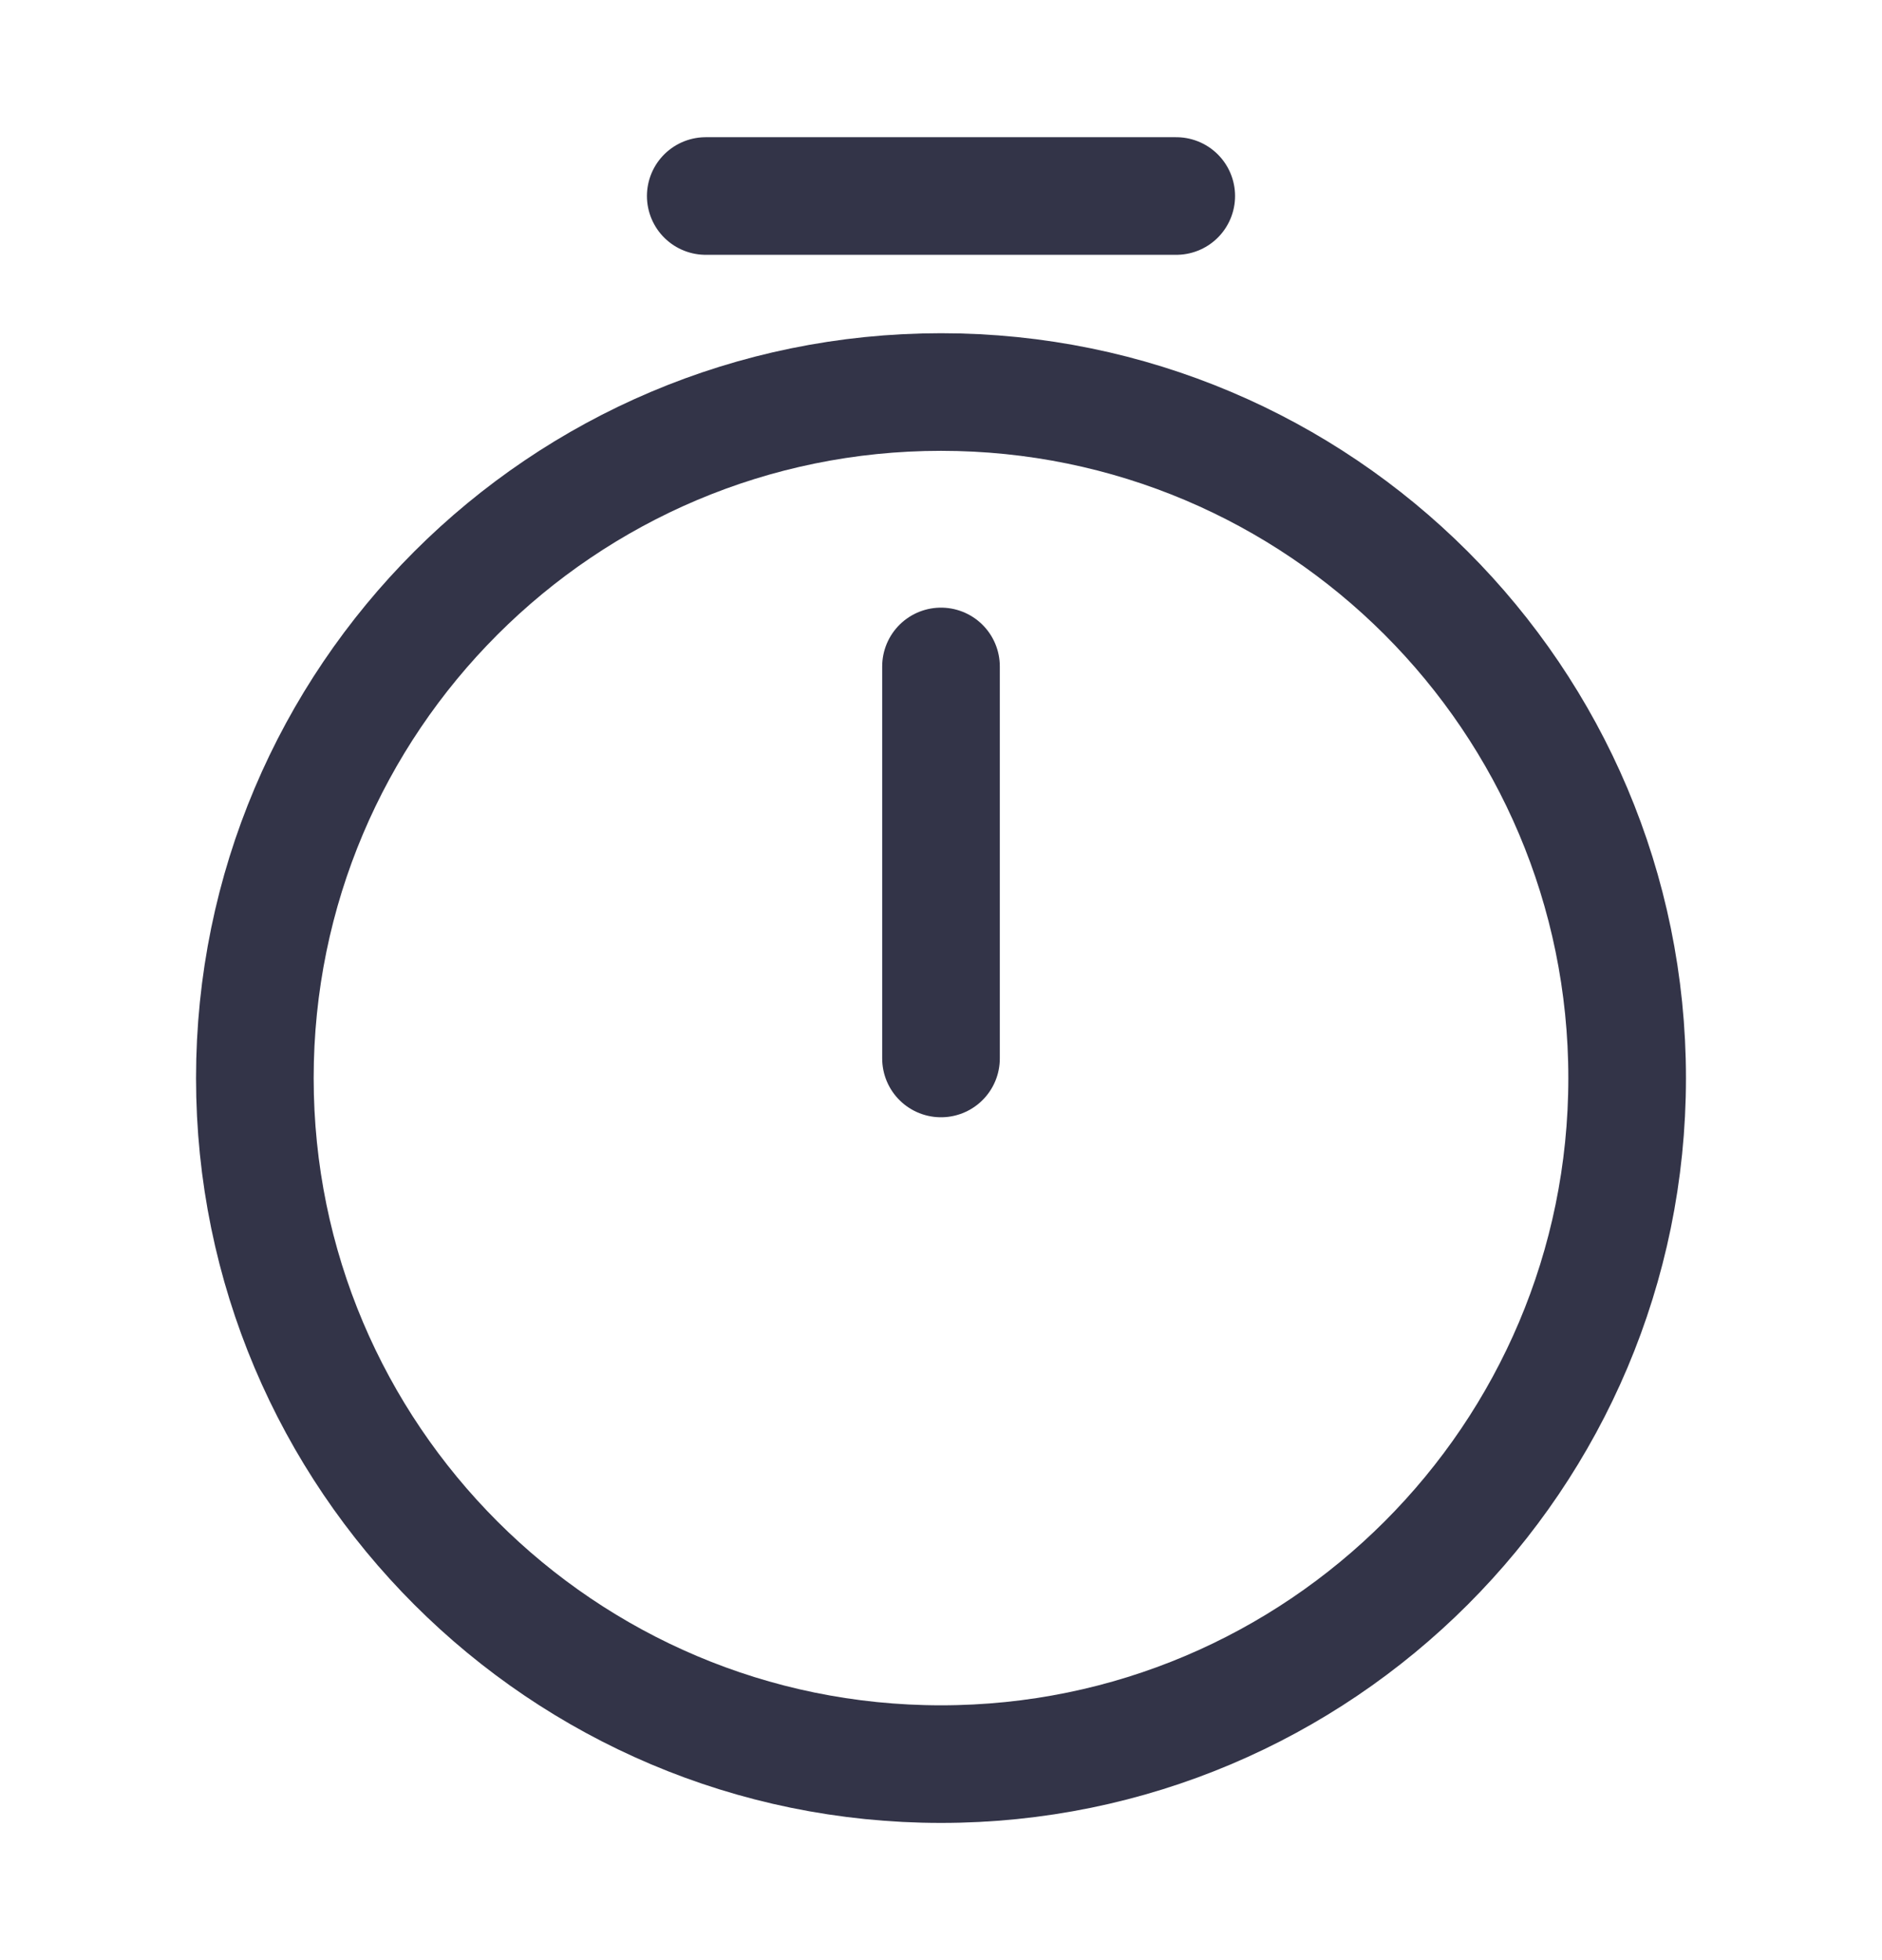 <svg width="24" height="25" viewBox="0 0 24 25" fill="none" xmlns="http://www.w3.org/2000/svg">
<path d="M20.75 13.75C20.75 18.58 16.83 22.5 12 22.5C7.17 22.5 3.25 18.58 3.25 13.75C3.25 8.92 7.17 5 12 5C16.83 5 20.75 8.92 20.75 13.75Z" stroke="#333448" stroke-width="1.5" stroke-linecap="round" stroke-linejoin="round"/>
<path d="M12 8.5V13.5" stroke="#333448" stroke-width="1.5" stroke-linecap="round" stroke-linejoin="round"/>
<path d="M9 2.5H15" stroke="#333448" stroke-width="1.5" stroke-miterlimit="10" stroke-linecap="round" stroke-linejoin="round"/>
</svg>
